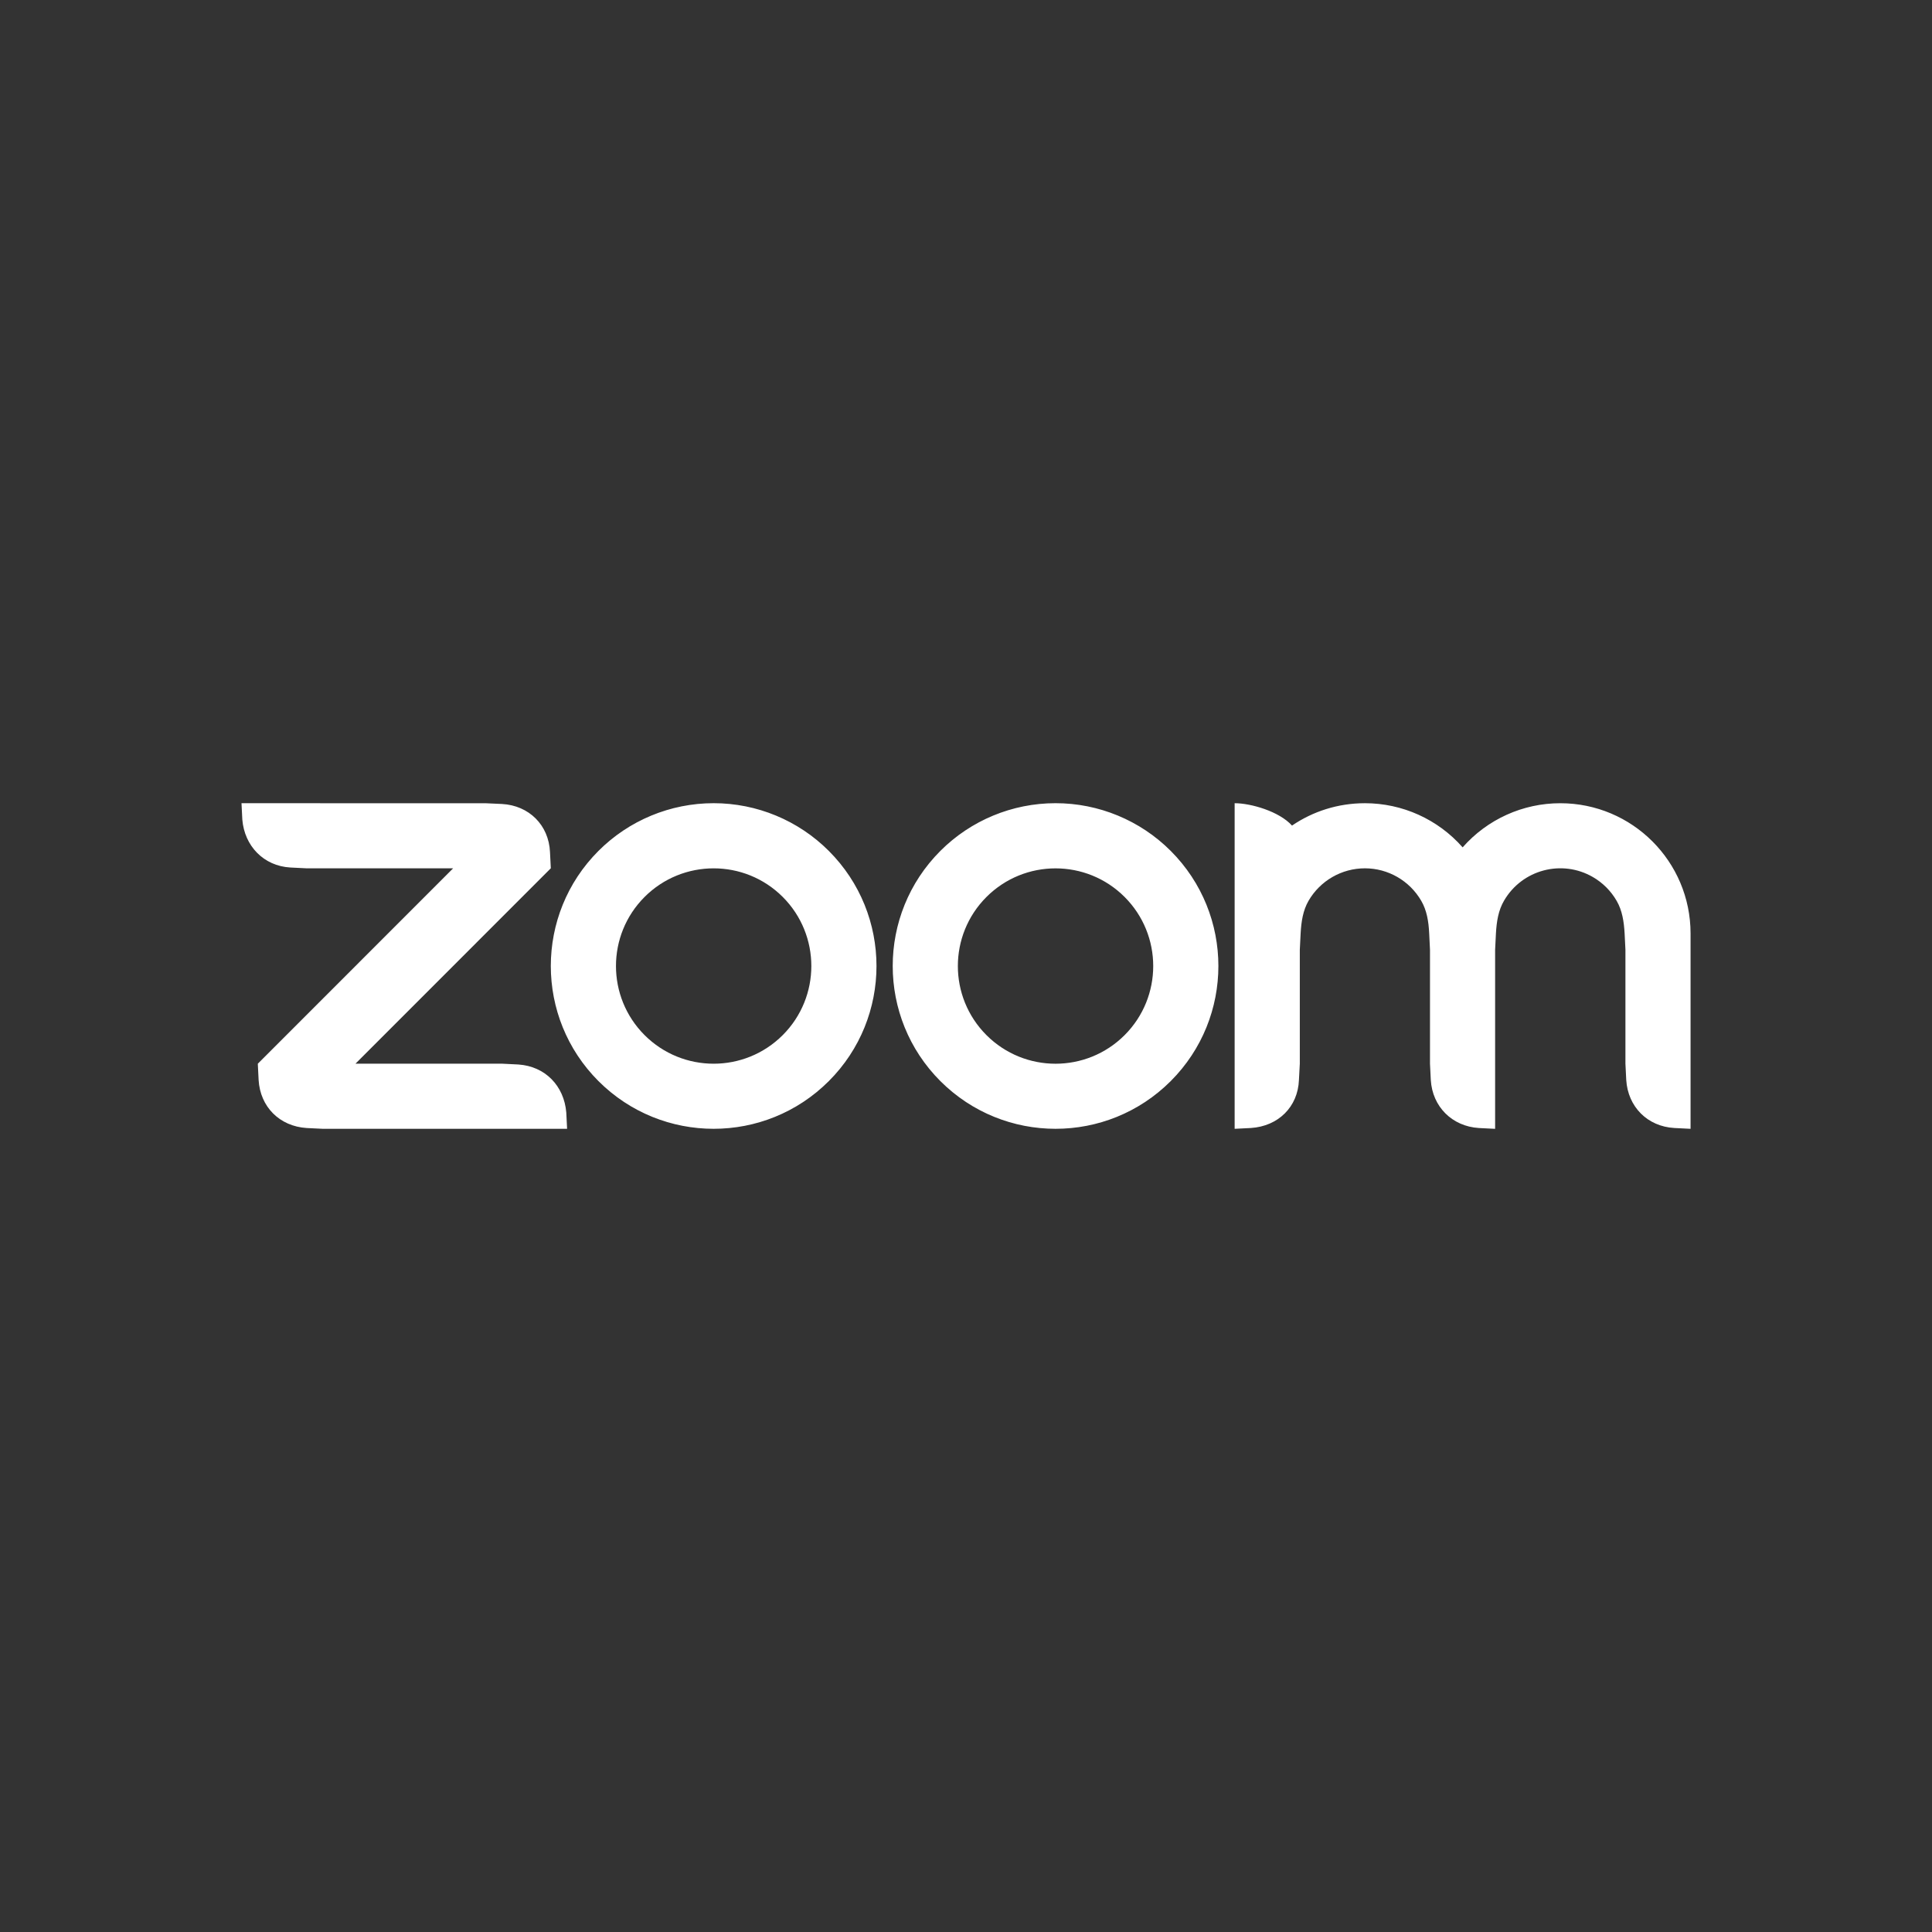 <?xml version="1.0" encoding="utf-8"?>
<!-- Generator: Adobe Illustrator 26.2.1, SVG Export Plug-In . SVG Version: 6.00 Build 0)  -->
<svg version="1.1" id="Layer_1" xmlns="http://www.w3.org/2000/svg" xmlns:xlink="http://www.w3.org/1999/xlink" x="0px" y="0px"
	 viewBox="0 0 1000 1000" style="enable-background:new 0 0 1000 1000;" xml:space="preserve">
<rect x="0" y="0" width="1000" height="1000" fill="#333333" stroke="none"/>
<style type="text/css">
	.st0{fill-rule:evenodd;clip-rule:evenodd;fill:#FFFFFF;}
</style>
<path id="path833" class="st0" d="M735.64,466.27c2.87,4.95,3.8,10.57,4.11,16.9l0.41,8.43v58.97l0.42,8.44
	c0.83,13.79,11,23.98,24.89,24.85l8.4,0.42V491.6l0.42-8.43c0.35-6.26,1.27-11.99,4.19-16.97c9.34-16.09,29.95-21.55,46.03-12.22
	c5.1,2.96,9.34,7.21,12.28,12.32c2.87,4.95,3.76,10.68,4.11,16.86l0.42,8.41v58.99l0.42,8.44c0.87,13.86,10.95,24.05,24.89,24.85
	l8.4,0.42v-101.1c0-37.23-30.17-67.41-67.4-67.42c-19.36-0.02-37.78,8.3-50.57,22.84c-12.79-14.53-31.21-22.85-50.57-22.85
	c-14,0-26.99,4.25-37.75,11.58c-6.57-7.33-21.25-11.58-29.69-11.58v168.53l8.43-0.42c14.1-0.93,24.3-10.85,24.85-24.85l0.45-8.44
	V491.6l0.42-8.43c0.35-6.36,1.24-11.95,4.11-16.94c6.04-10.39,17.15-16.79,29.17-16.79C718.5,449.44,729.61,455.86,735.64,466.27z
	 M158.7,583.86l8.43,0.41h126.4l-0.42-8.41c-1.14-13.86-10.95-23.98-24.85-24.88l-8.43-0.42H184l101.1-101.14l-0.42-8.4
	c-0.65-14-10.88-24.11-24.85-24.88l-8.43-0.38L125,415.74l0.42,8.43c1.11,13.72,11.06,24.06,24.85,24.85l8.44,0.42h75.83
	l-101.1,101.14l0.42,8.43C134.68,572.9,144.71,582.96,158.7,583.86L158.7,583.86z M605.95,440.41
	c32.91,32.9,32.92,86.26,0.01,119.17l-0.01,0.01c-32.93,32.9-86.28,32.9-119.2,0c-32.91-32.91-32.91-86.27,0-119.18
	c15.79-15.8,37.21-24.67,59.55-24.68C568.67,415.71,590.13,424.59,605.95,440.41L605.95,440.41z M582.1,464.27
	c19.74,19.75,19.74,51.76,0,71.51c-19.75,19.74-51.76,19.74-71.51,0c-19.74-19.75-19.74-51.76,0-71.51
	C530.34,444.53,562.35,444.53,582.1,464.27z M369.43,415.73c22.34,0.01,43.76,8.89,59.55,24.69c32.92,32.9,32.92,86.27,0,119.17
	c-32.93,32.9-86.28,32.9-119.2,0c-32.91-32.91-32.91-86.27,0-119.18c15.79-15.8,37.21-24.67,59.55-24.68L369.43,415.73
	L369.43,415.73z M405.14,464.25c19.74,19.75,19.74,51.77,0,71.52c-19.75,19.74-51.76,19.74-71.51,0
	c-19.74-19.75-19.74-51.76,0-71.51C353.38,444.52,385.39,444.52,405.14,464.25L405.14,464.25z"/>
</svg>
